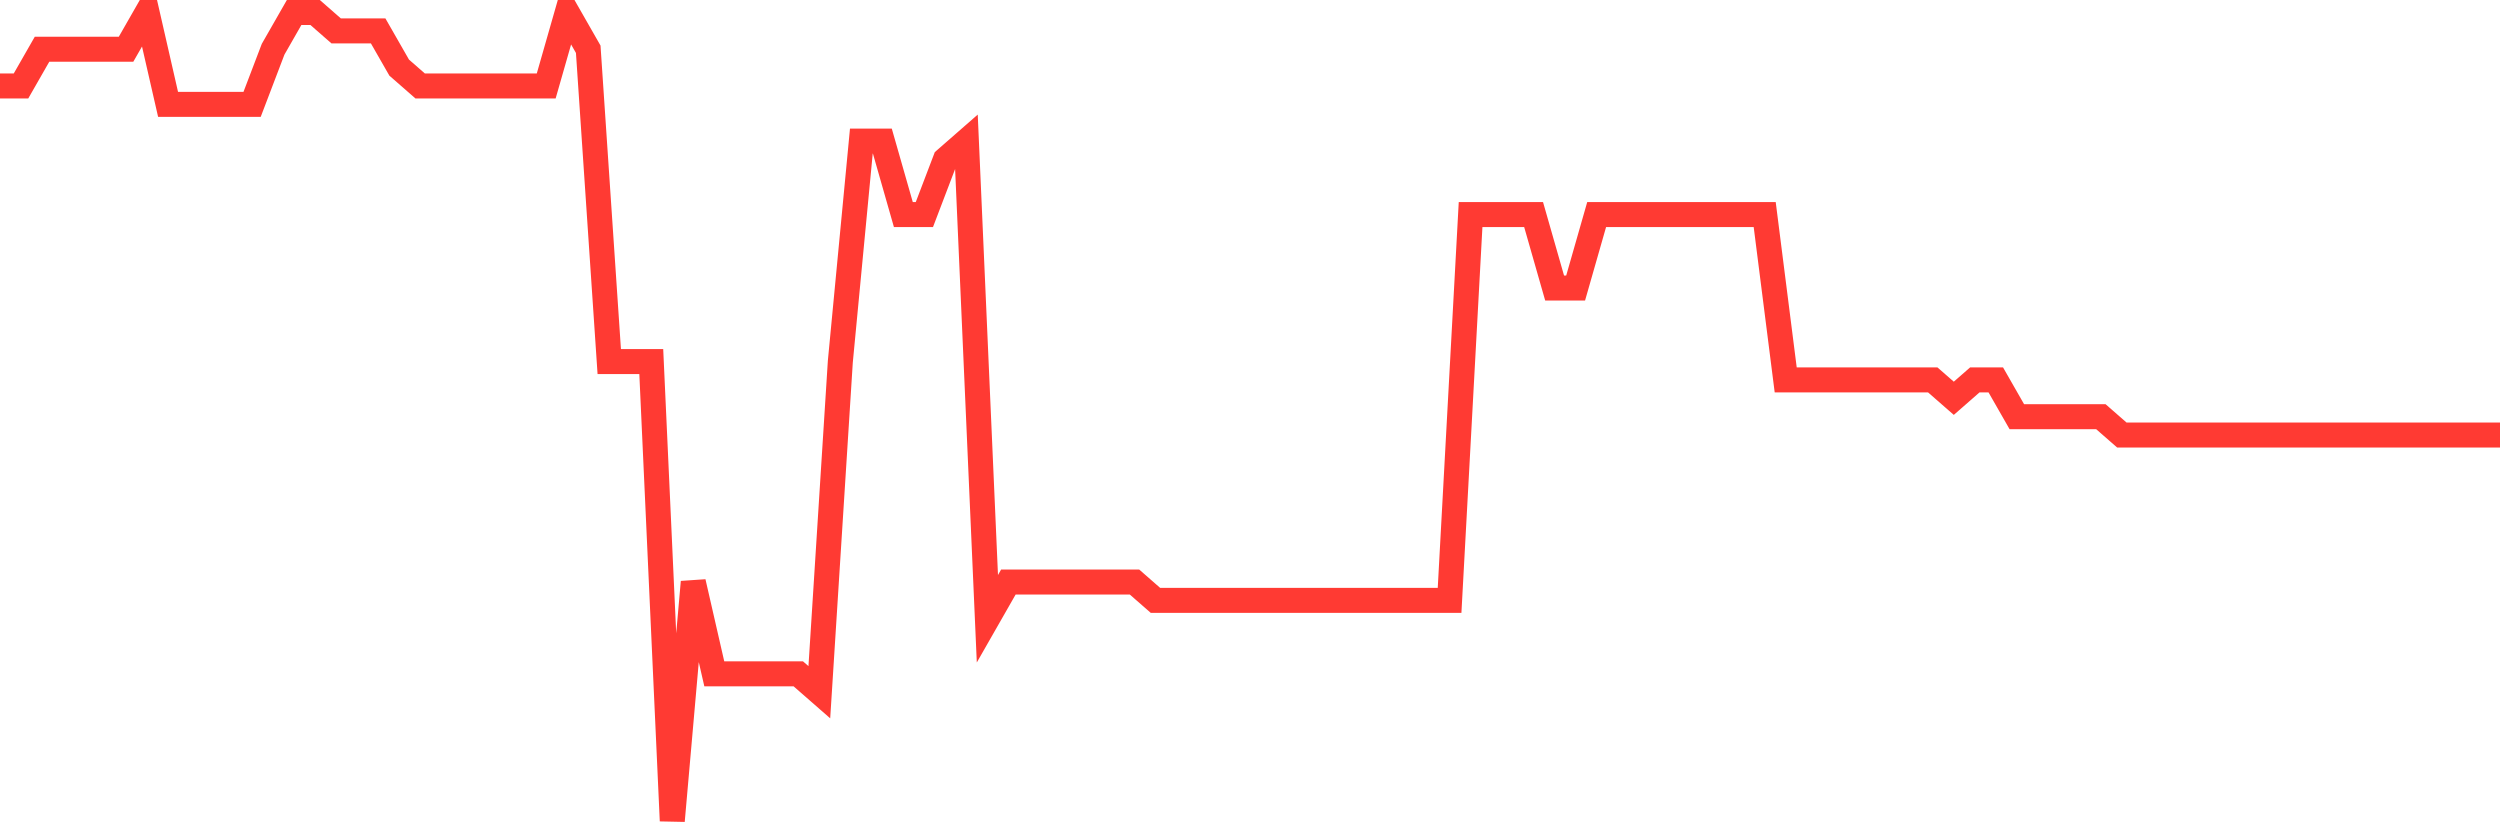 <svg
  xmlns="http://www.w3.org/2000/svg"
  xmlns:xlink="http://www.w3.org/1999/xlink"
  width="120"
  height="40"
  viewBox="0 0 120 40"
  preserveAspectRatio="none"
>
  <polyline
    points="0,4.127 1.008,4.127 2.017,2.364 3.025,2.364 4.034,2.364 5.042,2.364 6.05,2.364 7.059,0.6 8.067,5.009 9.076,5.009 10.084,5.009 11.092,5.009 12.101,5.009 13.109,2.364 14.118,0.6 15.126,0.6 16.134,1.482 17.143,1.482 18.151,1.482 19.16,3.245 20.168,4.127 21.176,4.127 22.185,4.127 23.193,4.127 24.202,4.127 25.21,4.127 26.218,4.127 27.227,0.6 28.235,2.364 29.244,17.355 30.252,17.355 31.261,17.355 32.269,39.4 33.277,27.936 34.286,32.345 35.294,32.345 36.303,32.345 37.311,32.345 38.319,32.345 39.328,33.227 40.336,17.355 41.345,6.773 42.353,6.773 43.361,10.3 44.37,10.3 45.378,7.655 46.387,6.773 47.395,29.7 48.403,27.936 49.412,27.936 50.42,27.936 51.429,27.936 52.437,27.936 53.445,27.936 54.454,27.936 55.462,28.818 56.471,28.818 57.479,28.818 58.487,28.818 59.496,28.818 60.504,28.818 61.513,28.818 62.521,28.818 63.529,28.818 64.538,28.818 65.546,28.818 66.555,28.818 67.563,28.818 68.571,28.818 69.58,28.818 70.588,10.3 71.597,10.3 72.605,10.3 73.613,10.3 74.622,13.827 75.63,13.827 76.639,10.3 77.647,10.3 78.655,10.3 79.664,10.3 80.672,10.3 81.681,10.3 82.689,10.3 83.697,10.3 84.706,10.3 85.714,18.236 86.723,18.236 87.731,18.236 88.739,18.236 89.748,18.236 90.756,18.236 91.765,18.236 92.773,18.236 93.782,19.118 94.79,18.236 95.798,18.236 96.807,20 97.815,20 98.824,20 99.832,20 100.84,20 101.849,20.882 102.857,20.882 103.866,20.882 104.874,20.882 105.882,20.882 106.891,20.882 107.899,20.882 108.908,20.882 109.916,20.882 110.924,20.882 111.933,20.882 112.941,20.882 113.95,20.882 114.958,20.882 115.966,20.882 116.975,20.882 117.983,20.882 118.992,20.882 120,20.882"
    fill="none"
    stroke="#ff3a33"
    stroke-width="1.2"
  >
  </polyline>
</svg>